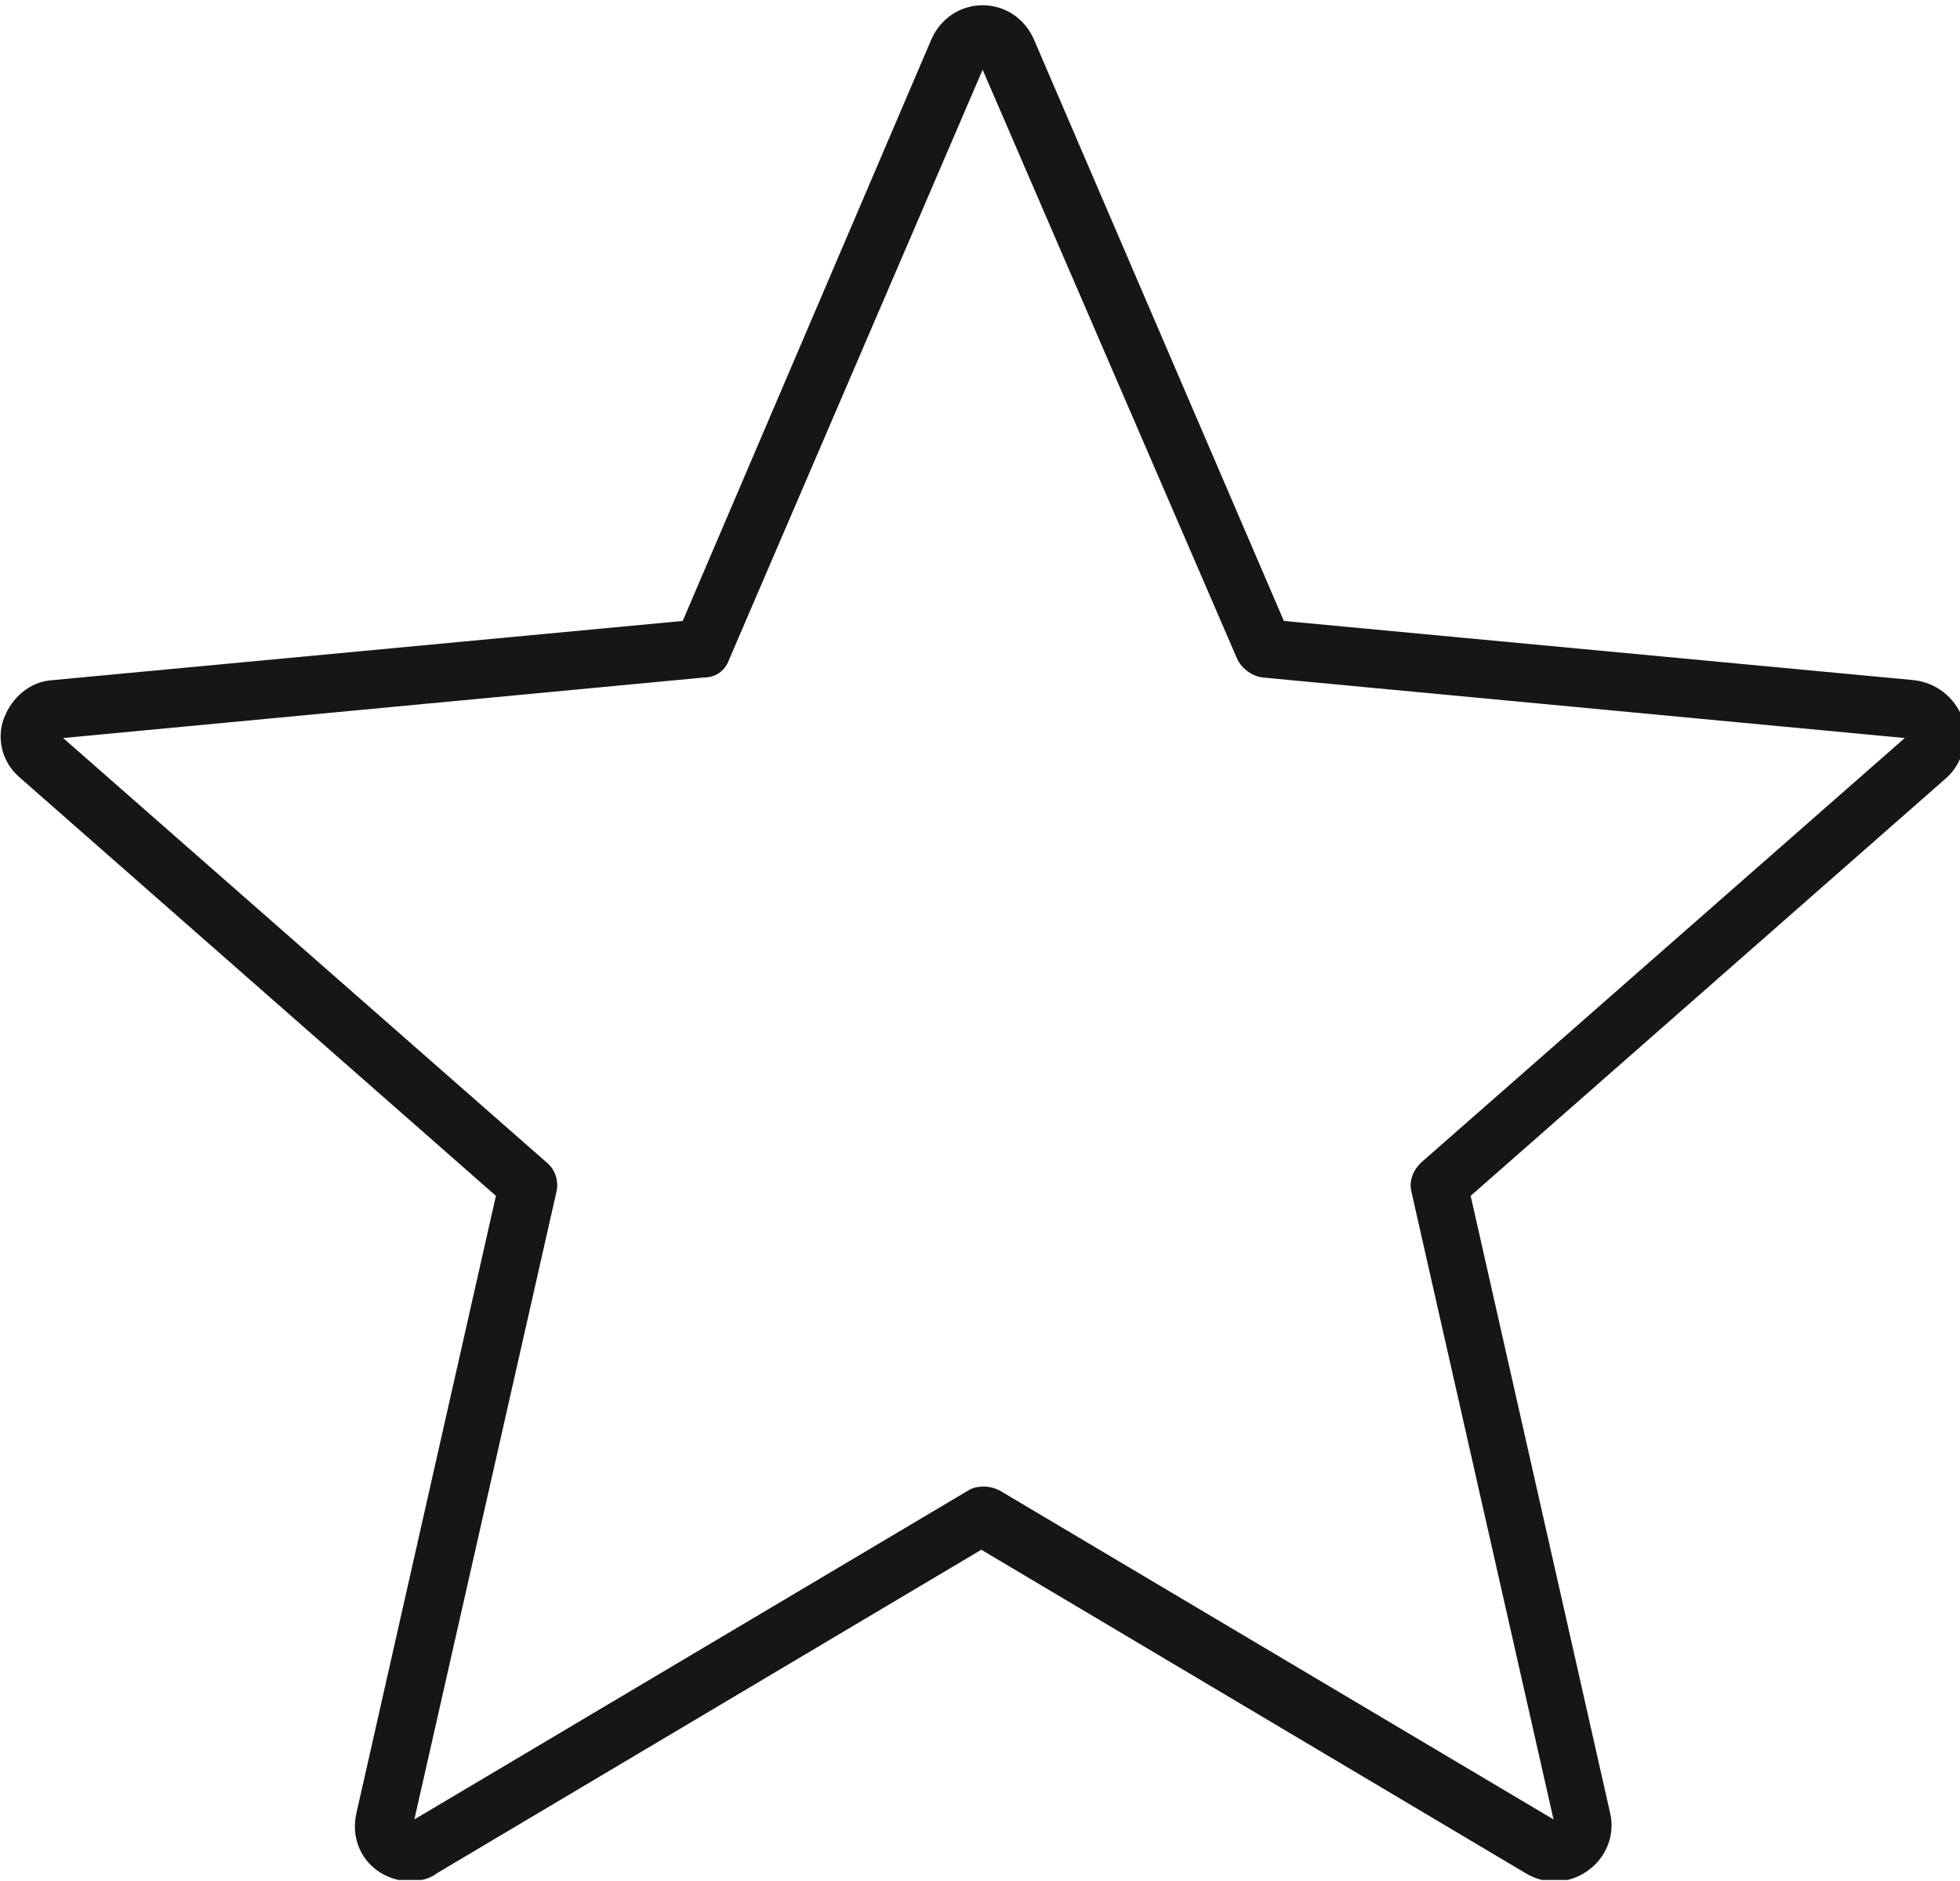 <?xml version="1.0" encoding="UTF-8"?> <svg xmlns="http://www.w3.org/2000/svg" xmlns:xlink="http://www.w3.org/1999/xlink" version="1.1" id="Layer_1" x="0px" y="0px" viewBox="0 0 149 143" style="enable-background:new 0 0 149 143;" xml:space="preserve"> <style type="text/css"> .st0{fill:#FFFFFF;} .st1{clip-path:url(#SVGID_00000129909883828258764290000009468262501914876351_);} .st2{fill:#171617;} </style> <rect class="st0" width="149" height="143"></rect> <g> <g> <g> <defs> <rect id="SVGID_1_" y="0.4" width="149.5" height="142.5"></rect> </defs> <clipPath id="SVGID_00000003070673162562400150000008656801394757159067_"> <use xlink:href="#SVGID_1_" style="overflow:visible;"></use> </clipPath> <g style="clip-path:url(#SVGID_00000003070673162562400150000008656801394757159067_);"> <path class="st2" d="M74.8,113c0.4,0,0.8,0.1,1.2,0.3l42.1,25l-10.8-47.7c-0.2-0.8,0.1-1.6,0.7-2.2l36.8-32.3L96,51.5 c-0.8-0.1-1.5-0.6-1.9-1.3L74.7,5.3L55.4,50.2c-0.3,0.8-1,1.3-1.9,1.3L4.8,56.1l36.8,32.3c0.6,0.5,0.9,1.4,0.7,2.2l-10.8,47.7 l42.1-25C73.9,113.1,74.3,113,74.8,113 M31.2,143c-0.9,0-1.8-0.3-2.5-0.8c-1.4-1-2-2.7-1.6-4.4l10.6-46.9L1.5,59.1 c-1.3-1.1-1.8-2.9-1.2-4.5s2-2.8,3.7-2.9l47.9-4.5L70.8,3c0.7-1.6,2.2-2.6,3.9-2.6s3.2,1,3.9,2.6l19,44.2l47.9,4.5 c1.7,0.2,3.1,1.3,3.7,2.9c0.5,1.6,0,3.4-1.2,4.5l-36.2,31.8l10.6,46.9c0.4,1.7-0.3,3.4-1.7,4.4c-1.4,1-3.2,1.1-4.7,0.2 l-41.4-24.6l-41.4,24.6C32.7,142.8,31.9,143,31.2,143"></path> </g> </g> </g> </g> </svg> 